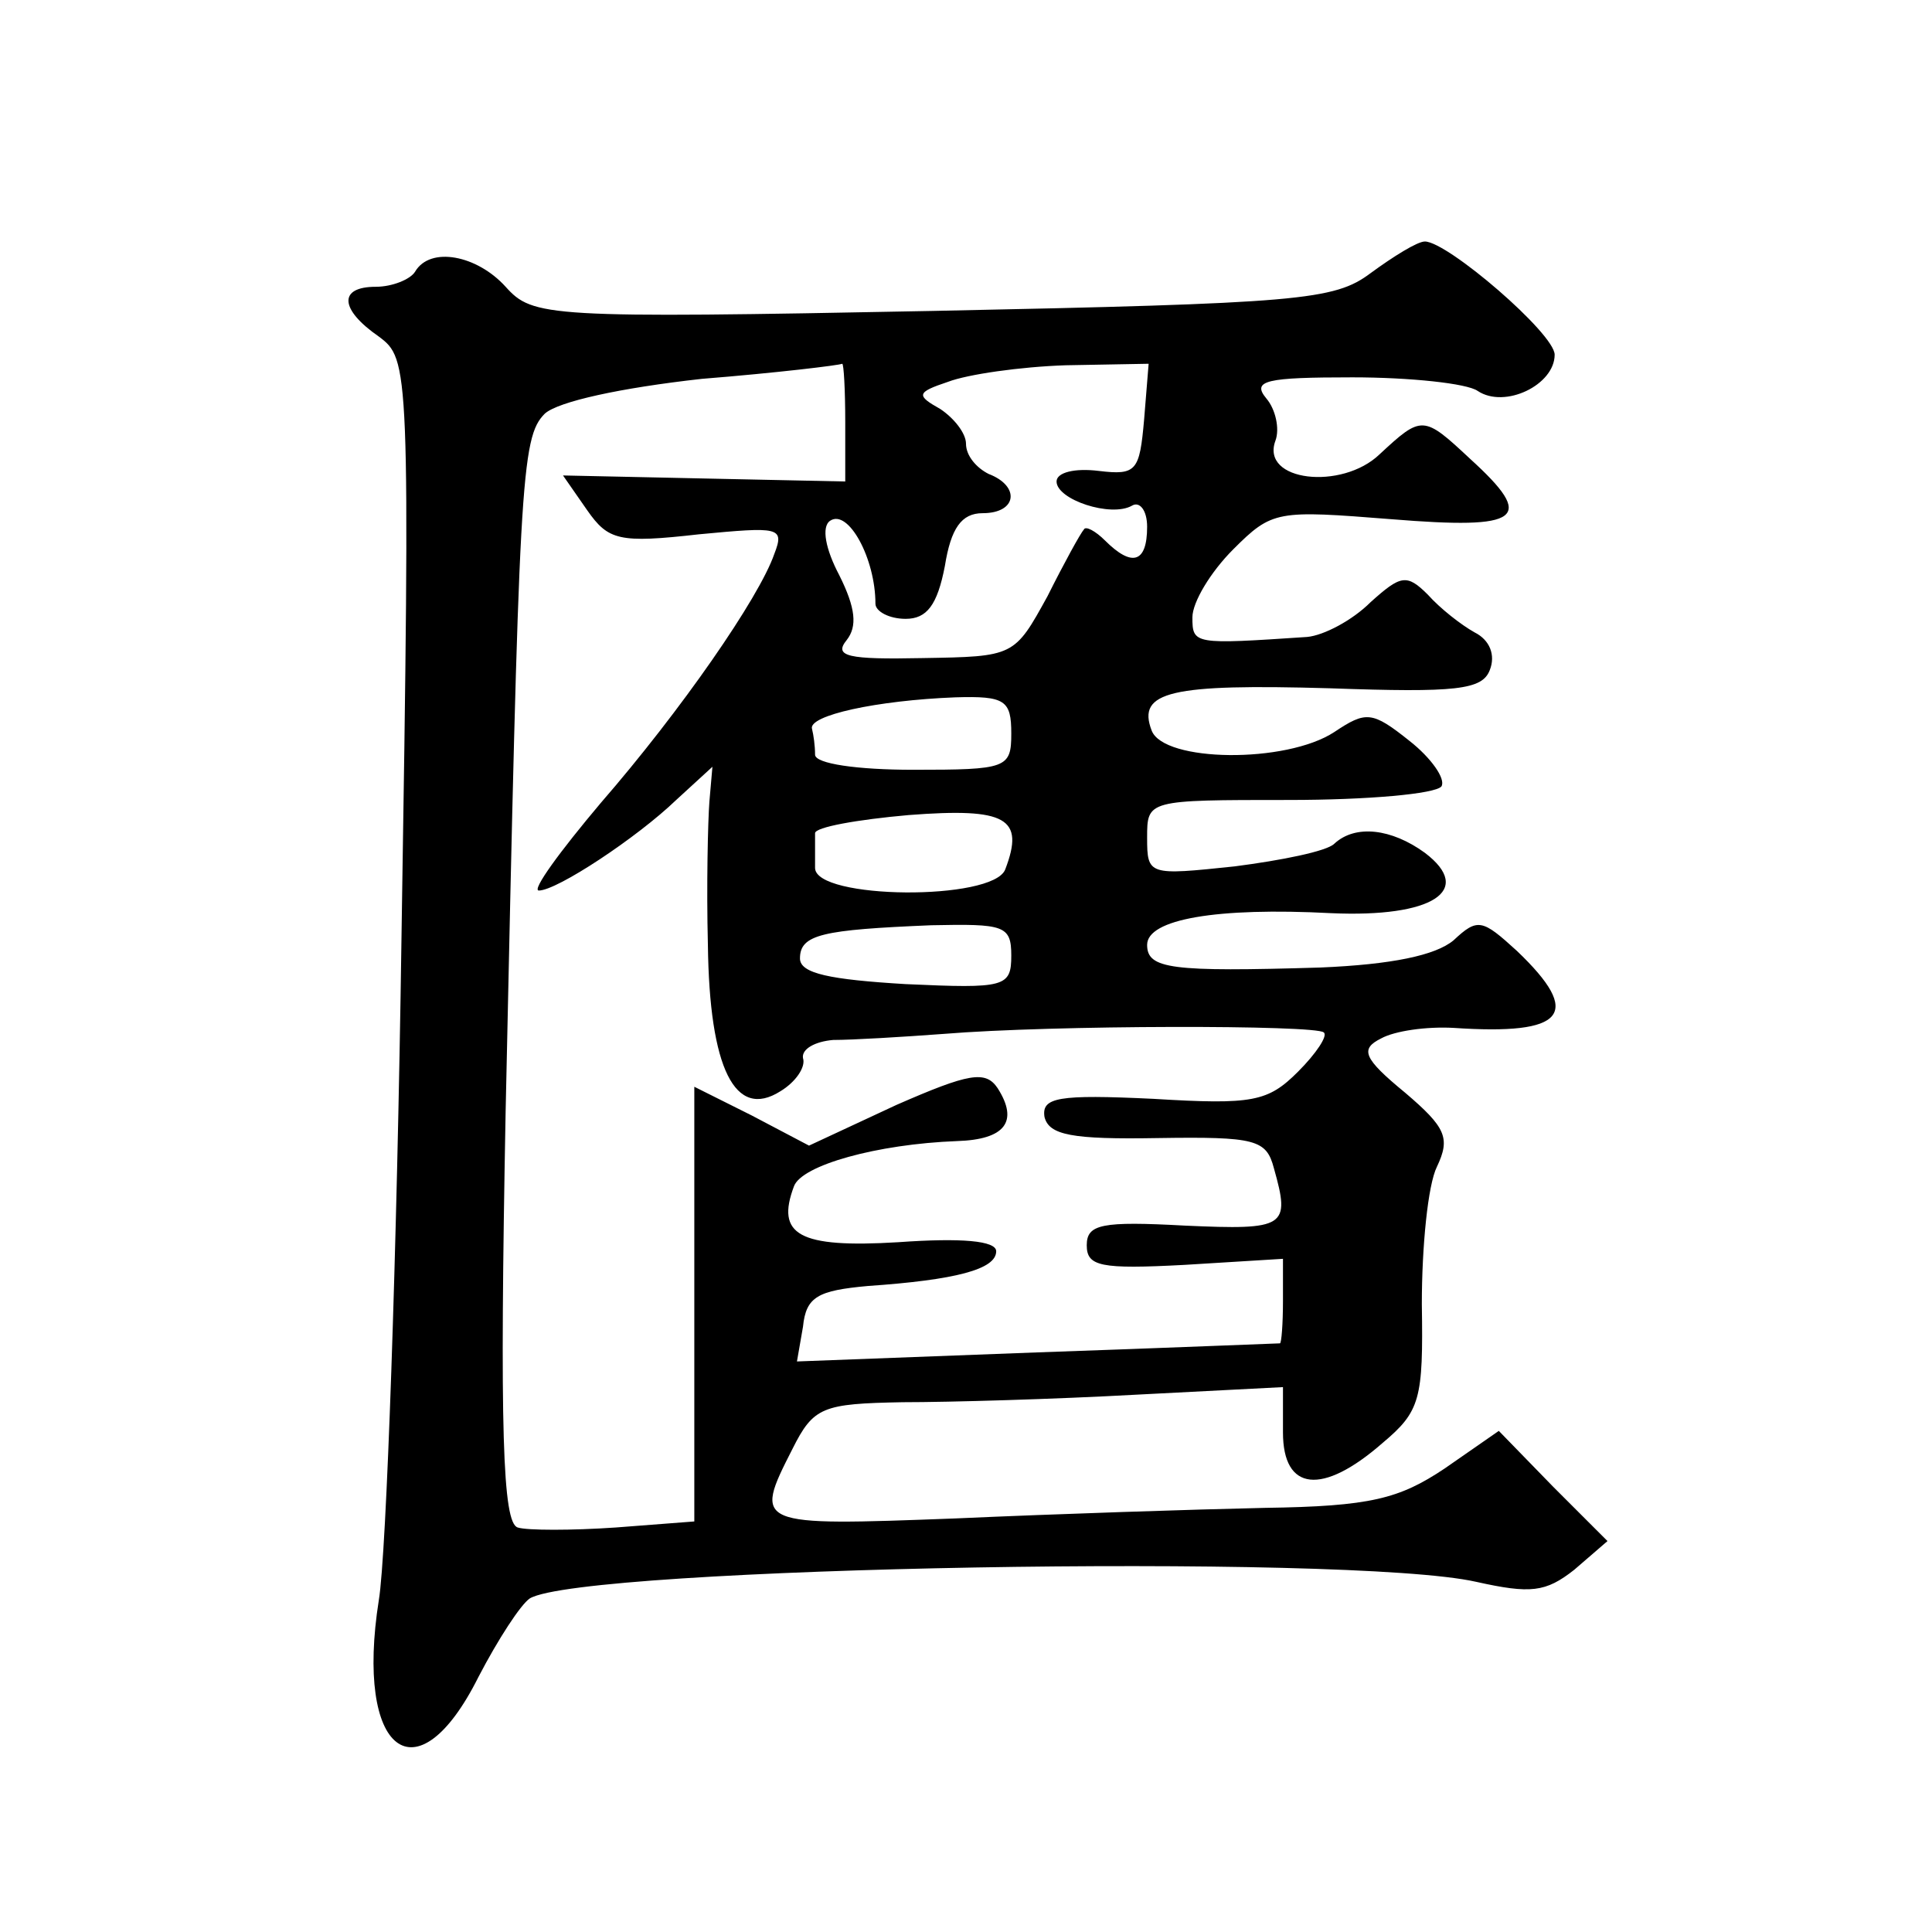 <?xml version="1.0" standalone="no"?>
<!DOCTYPE svg PUBLIC "-//W3C//DTD SVG 20010904//EN"
 "http://www.w3.org/TR/2001/REC-SVG-20010904/DTD/svg10.dtd">
<svg version="1.0" xmlns="http://www.w3.org/2000/svg"
 width="128pt" height="128pt" viewBox="0 0 128 128"
 preserveAspectRatio="xMidYMid meet">
<g transform="translate(0,128) scale(0.1,-0.1)"
fill="#0" stroke="none">
<path d="M908 1099 c-24 -18 -47 -20 -290 -25 -256 -5 -265 -4 -283 16 -19 21 -50
27 -60 10 -3 -5 -15 -10 -26 -10 -25 0 -24 -15 2 -33 20 -15 21 -18 15 -398 -3
-211 -10 -409 -15 -439 -16 -101 25 -133 66 -51 13 25 28 48 34 52 35 21 543 30
627 11 36 -8 46 -7 65 8 l22 19 -36 36 -36 37 -36 -25 c-30 -20 -49 -25 -119 -26
-46 -1 -138 -4 -205 -7 -133 -5 -134 -5 -108 46 14 28 20 30 73 31 31 0 101 2 155
5 l97 5 0 -30 c0 -39 26 -42 66 -7 25 21 27 29 26 92 0 38 4 79 10 91 9 19 6 26
-21 49 -28 23 -30 29 -16 36 9 5 30 8 48 7 74 -5 86 9 42 51 -23 21 -26 22 -42
7 -12 -10 -41 -16 -88 -18 -99 -3 -115 -1 -115 15 0 17 46 25 122 21 67 -3 95 15
62 40 -22 16 -46 19 -60 6 -5 -5 -35 -11 -66 -15 -57 -6 -58 -6 -58 19 0 25 0 25
94 25 52 0 97 4 101 9 3 5 -7 19 -21 30 -25 20 -29 20 -50 6 -32 -21 -113 -20 -121
1 -10 26 13 31 118 28 84 -3 101 -1 106 12 4 10 0 20 -10 25 -9 5 -23 16 -31 25
-14 14 -18 13 -38 -5 -12 -12 -31 -22 -42 -23 -75 -5 -76 -5 -76 13 0 10 12 30
27 45 26 26 29 26 105 20 86 -7 96 0 52 40 -31 29 -32 29 -60 3 -25 -24 -79 -18
-69 9 3 8 0 21 -6 28 -10 12 0 14 57 14 38 0 76 -4 83 -9 18 -12 51 4 51 24 0 14
-71 75 -86 75 -5 0 -21 -10 -36 -21z m-348 -99 l0 -39 -94 2 -93 2 16 -23 c14 -20
21 -22 74 -16 53 5 57 5 50 -13 -10 -29 -62 -104 -115 -165 -27 -32 -46 -58 -41
-58 12 0 65 35 91 60 l24 22 -2 -23 c-1 -13 -2 -56 -1 -95 1 -82 18 -116 48 -97
10 6 17 16 15 22 -1 6 8 11 20 12 13 0 46 2 73 4 73 6 247 6 252 1 3 -2 -5 -14
-17 -26 -20 -20 -30 -22 -96 -18 -63 3 -74 1 -72 -12 3 -12 18 -15 75 -14 65 1
72 -1 77 -20 11 -39 8 -41 -59 -38 -55 3 -65 1 -65 -13 0 -14 9 -16 65 -13 l65
4 0 -28 c0 -15 -1 -28 -2 -28 -2 0 -74 -3 -161 -6 l-159 -6 4 23 c2 20 10 24 43
27 58 4 85 11 85 23 0 7 -23 9 -65 6 -66 -4 -81 5 -69 37 5 14 55 28 108 30 32
1 41 13 27 35 -8 12 -19 10 -67 -11 l-58 -27 -38 20 -38 19 0 -144 0 -144 -52 -4
c-29 -2 -59 -2 -65 0 -10 3 -12 64 -8 276 9 419 10 446 26 462 9 8 50 17 104 23
50 4 91 9 93 10 1 0 2 -17 2 -39z m198 2 c-3 -34 -5 -37 -30 -34 -16 2 -28 -1 -28
-7 0 -12 36 -24 50 -16 5 3 10 -3 10 -14 0 -24 -10 -27 -28 -9 -6 6 -13 10 -14
7 -2 -2 -13 -22 -24 -44 -22 -40 -22 -40 -83 -41 -49 -1 -59 1 -50 12 7 9 6 21
-5 43 -9 17 -12 32 -6 36 12 8 30 -25 30 -55 0 -5 9 -10 20 -10 14 0 21 9 26 35
4 25 11 35 25 35 23 0 25 18 4 26 -8 4 -15 12 -15 20 0 7 -8 17 -17 23 -16 9 -16
11 5 18 13 5 48 10 78 11 l55 1 -3 -37z m-88 -208 c0 -23 -3 -24 -65 -24 -37 0
-65 4 -65 10 0 6 -1 13 -2 17 -3 9 43 19 95 21 33 1 37 -2 37 -24z m-4 -90 c-8
-21 -126 -20 -126 1 0 8 0 18 0 23 0 4 28 9 62 12 65 5 77 -2 64 -36z m4 -57 c0
-21 -4 -22 -70 -19 -50 3 -70 7 -70 17 0 16 15 19 87 22 48 1 53 0 53 -20z"/>
</g>
</svg>
